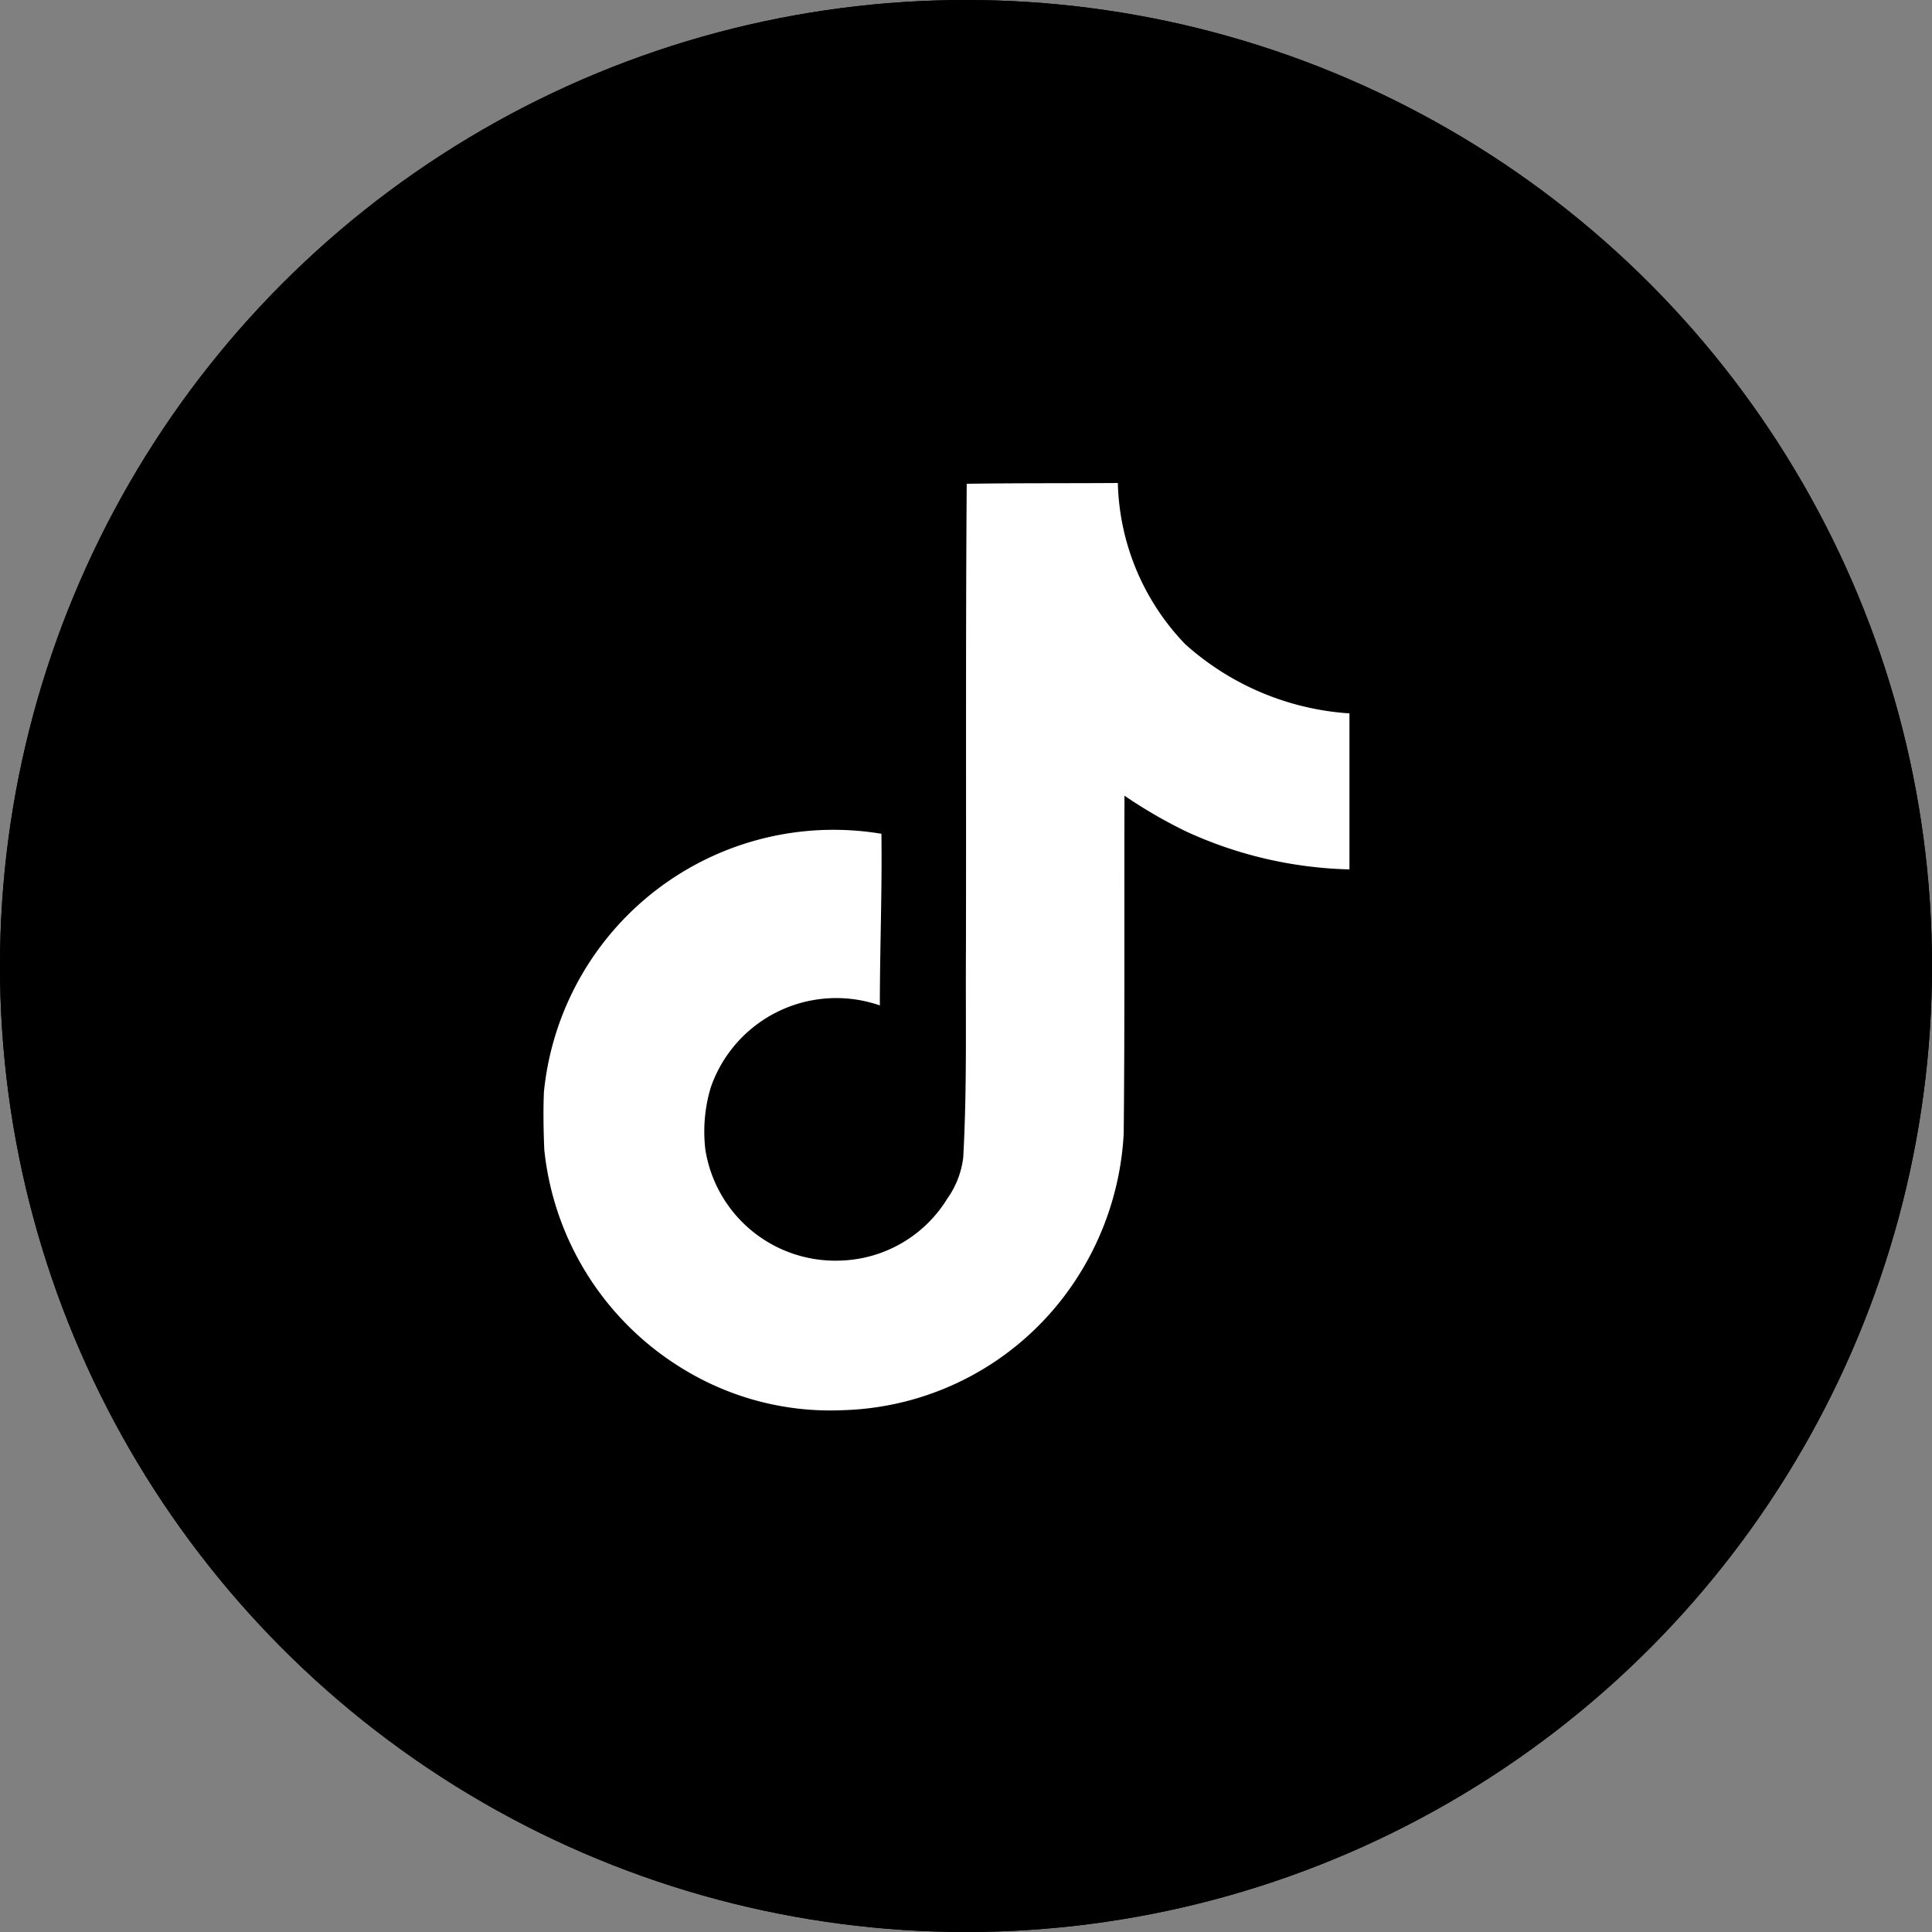 <svg id="Group_3" data-name="Group 3" xmlns="http://www.w3.org/2000/svg" width="32" height="32" viewBox="0 0 32 32">
  <rect x="0" y="0" width="32" height="32" fill="#808080" stroke="none"/>
  <g id="Ellipse_15" data-name="Ellipse 15" stroke="#000" stroke-width="1">
    <circle cx="16" cy="16" r="16" stroke="none"/>
    <circle cx="16" cy="16" r="15.5" fill="none"/>
  </g>
  <path id="Icon_simple-tiktok" data-name="Icon simple-tiktok" d="M9.381.013C10.219,0,11.052.006,11.884,0A3.988,3.988,0,0,0,13,2.67,4.516,4.516,0,0,0,15.72,3.816V6.4a6.854,6.854,0,0,1-2.689-.621,7.911,7.911,0,0,1-1.037-.6c-.006,1.87.006,3.739-.013,5.6a4.891,4.891,0,0,1-.864,2.523,4.77,4.77,0,0,1-3.784,2.055,4.669,4.669,0,0,1-2.612-.66,4.829,4.829,0,0,1-2.337-3.656c-.013-.32-.019-.64-.006-.954a4.82,4.82,0,0,1,5.59-4.277c.013.948-.026,1.9-.026,2.843a2.2,2.2,0,0,0-2.8,1.357,2.54,2.54,0,0,0-.09,1.031,2.179,2.179,0,0,0,2.241,1.838A2.151,2.151,0,0,0,9.06,11.852a1.477,1.477,0,0,0,.263-.679c.064-1.146.038-2.286.045-3.432.006-2.58-.006-5.154.013-7.728Z" transform="translate(6.631 8)" fill="#fff"/>
</svg>
